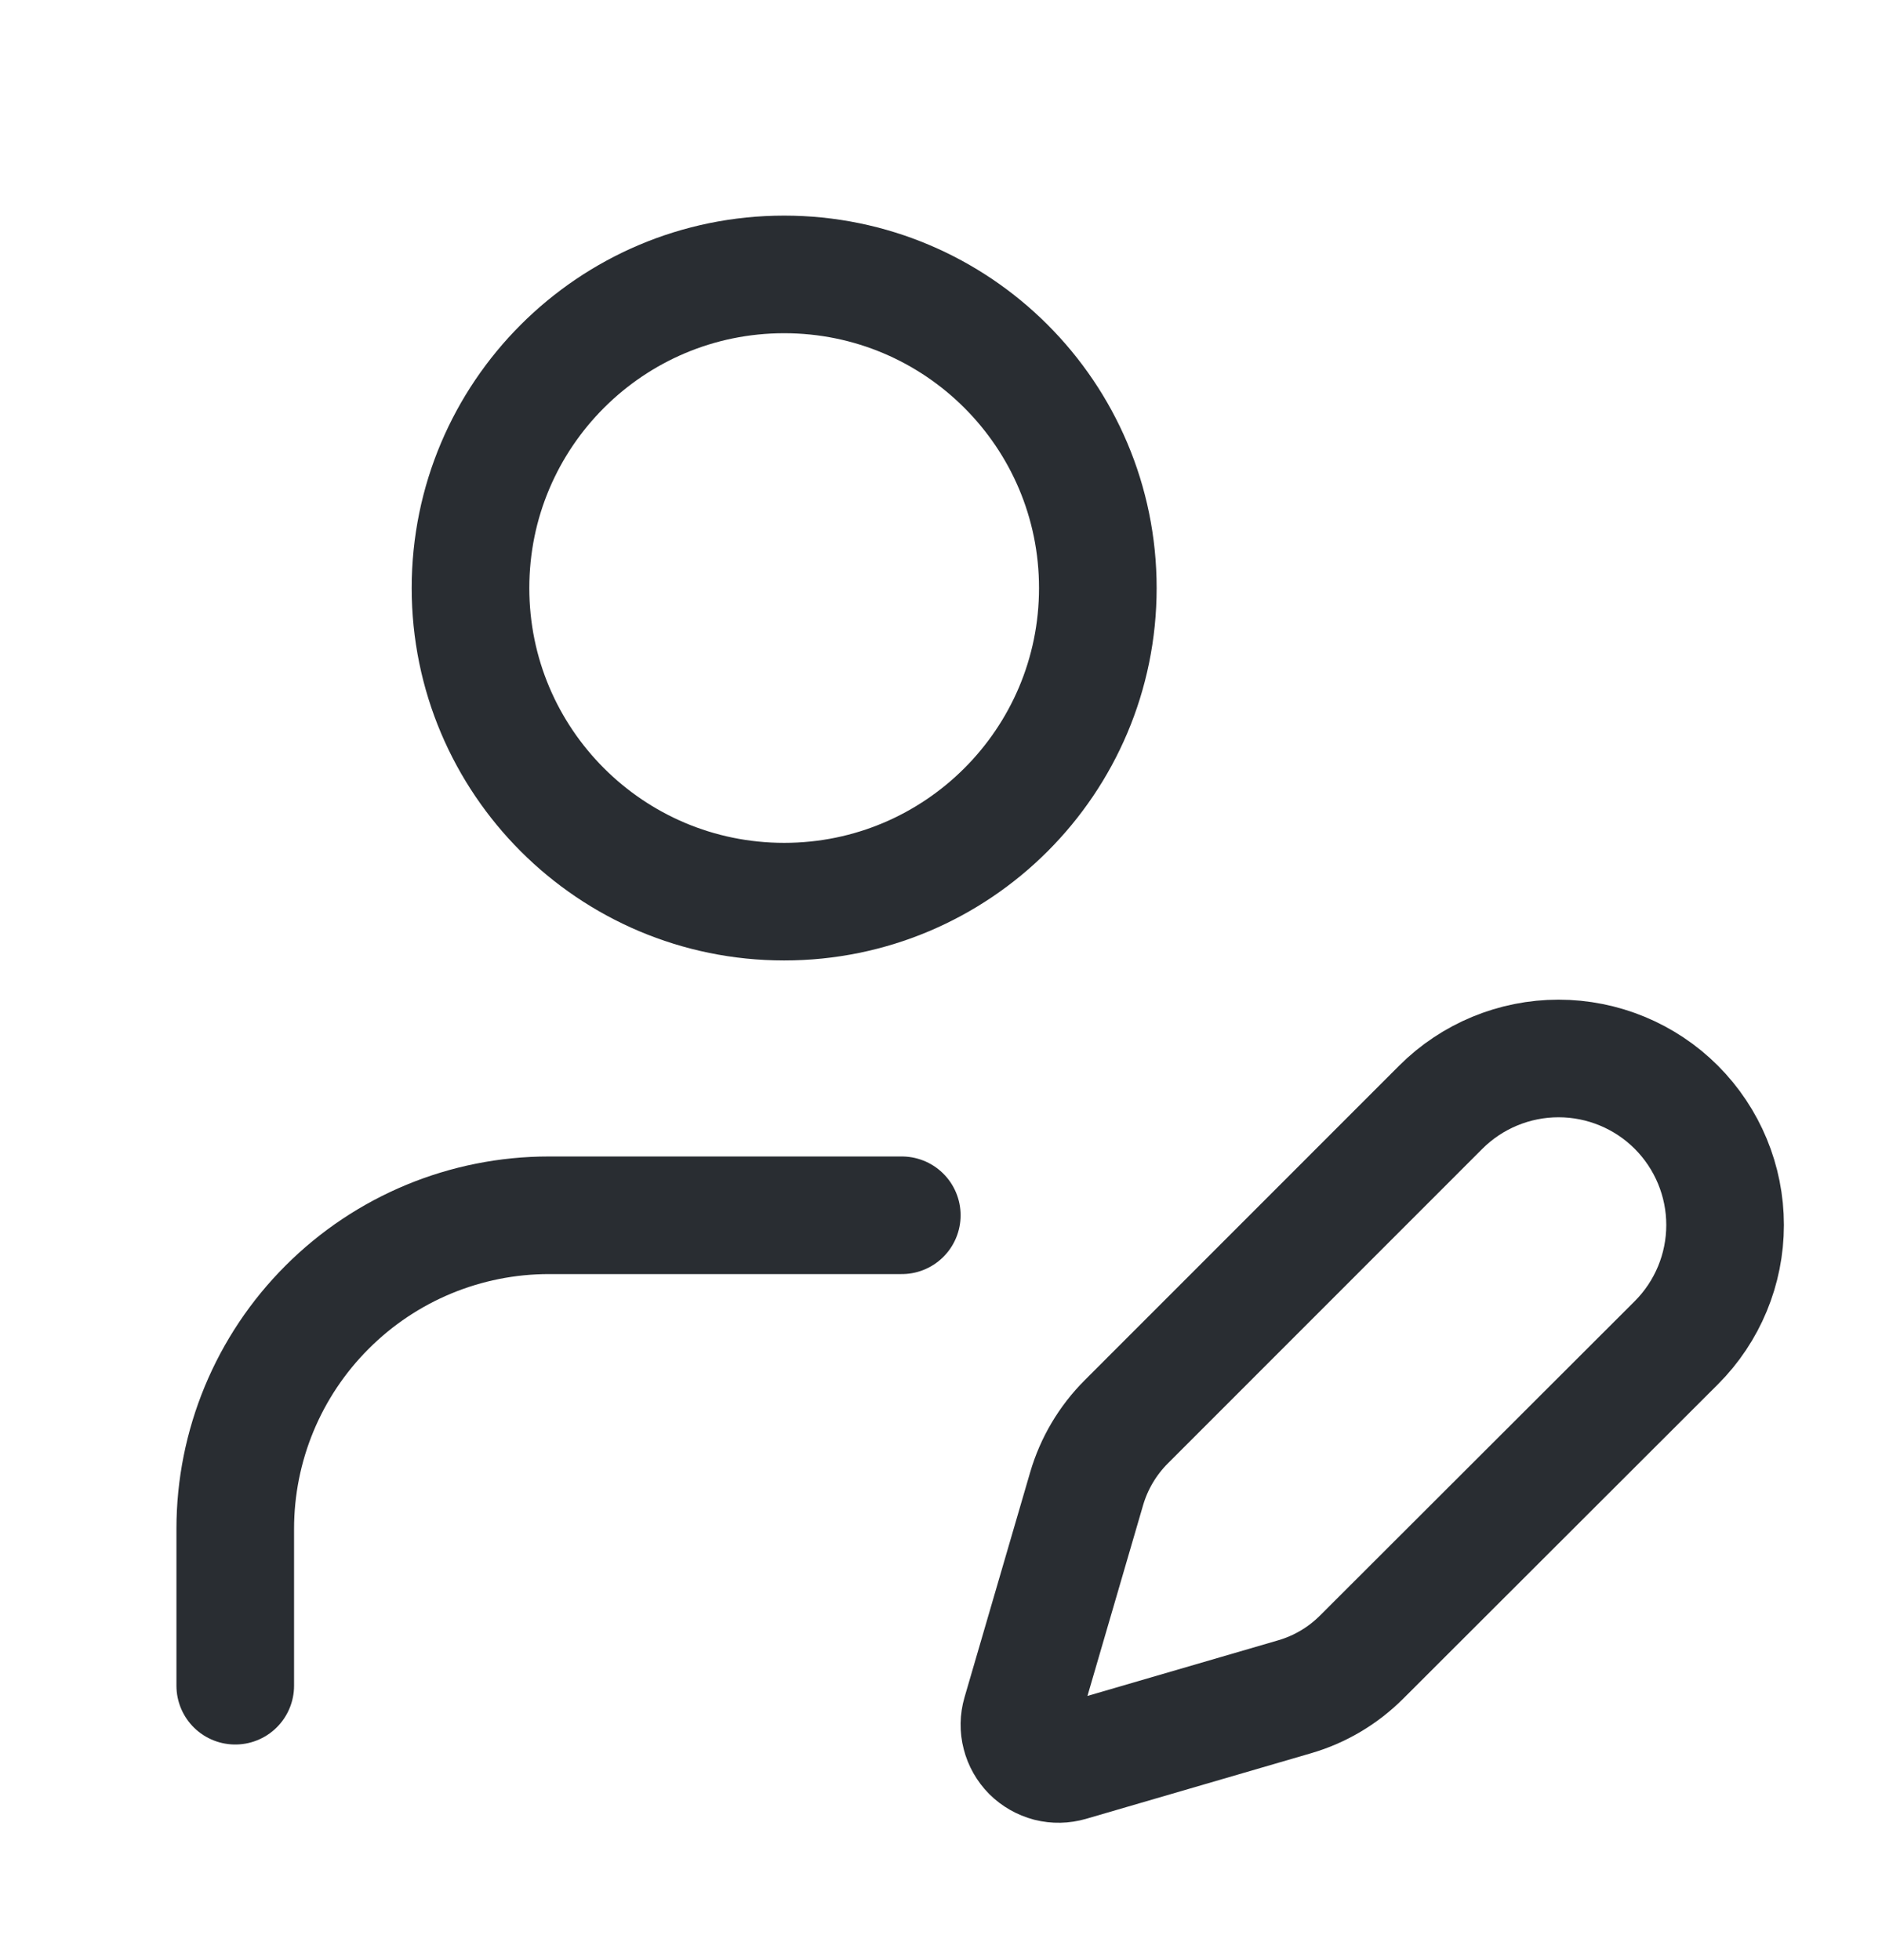 <svg width="24" height="25" viewBox="0 0 24 25" fill="none" xmlns="http://www.w3.org/2000/svg">
<path d="M11.5 15.5H7C5.939 15.5 4.922 15.921 4.172 16.672C3.421 17.422 3 18.439 3 19.5V21.5" stroke="#292D32" stroke-width="1.5" stroke-linecap="round" stroke-linejoin="round"/>
<path d="M21.377 17.126C21.775 16.728 21.999 16.188 21.999 15.624C21.999 15.061 21.775 14.521 21.377 14.122C20.979 13.724 20.438 13.5 19.875 13.5C19.312 13.5 18.771 13.724 18.373 14.122L14.363 18.134C14.125 18.372 13.951 18.666 13.857 18.988L13.02 21.858C12.995 21.944 12.993 22.035 13.016 22.122C13.038 22.209 13.083 22.288 13.146 22.352C13.21 22.415 13.289 22.46 13.376 22.483C13.463 22.505 13.554 22.503 13.64 22.478L16.51 21.641C16.833 21.547 17.126 21.373 17.364 21.135L21.377 17.126Z" stroke="#292D32" stroke-width="1.5" stroke-linecap="round" stroke-linejoin="round"/>
<path d="M10 11.5C12.209 11.5 14 9.709 14 7.5C14 5.291 12.209 3.5 10 3.5C7.791 3.5 6 5.291 6 7.5C6 9.709 7.791 11.5 10 11.5Z" stroke="#292D32" stroke-width="1.5" stroke-linecap="round" stroke-linejoin="round"/>
</svg>
